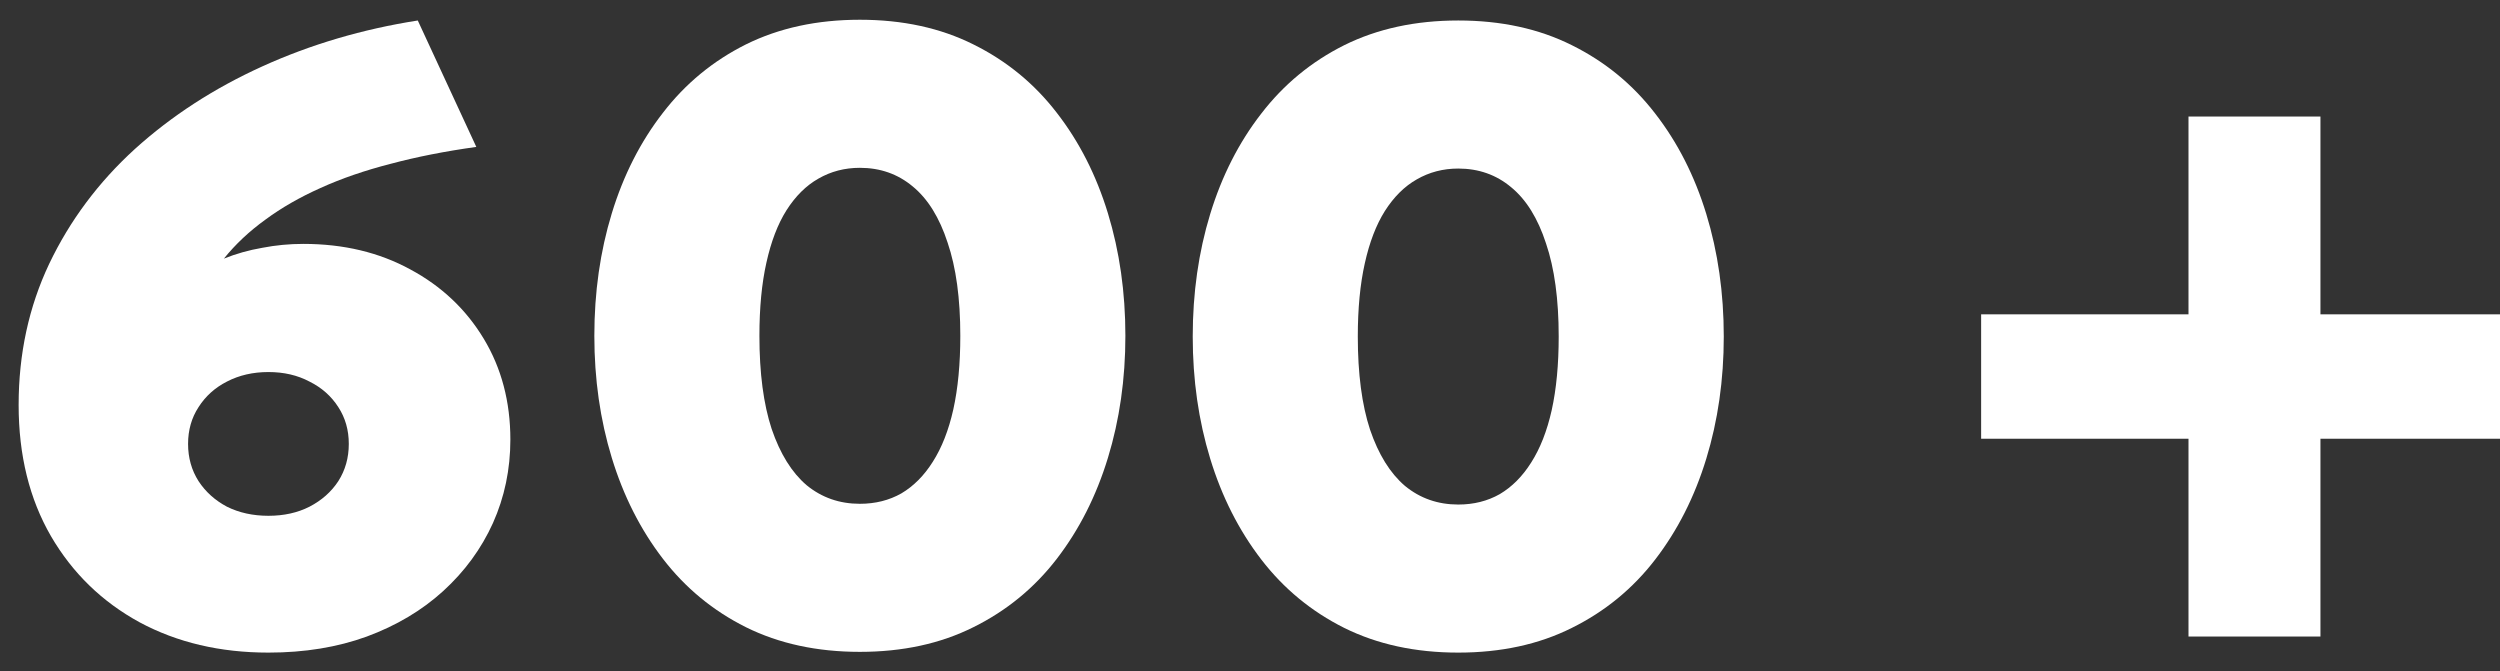 <?xml version="1.0" encoding="UTF-8"?> <svg xmlns="http://www.w3.org/2000/svg" viewBox="0 0 265.00 71.15" data-guides="{&quot;vertical&quot;:[],&quot;horizontal&quot;:[]}"><rect x="0" y="0" width="265.00" height="71.15" fill="#333333" stroke="none"/><mask x="1.975" y="2.172" width="261.042" height="67.004" id="tSvg1894878a558" maskUnits="userSpaceOnUse"><path fill="rgb(0, 0, 0)" stroke="none" fill-opacity="1" stroke-width="0.8" stroke-opacity="1" id="tSvga7e69851ed" title="Path 37" d="M28.454 69.176C23.331 69.176 18.779 68.105 14.798 65.964C10.816 63.791 7.684 60.747 5.4 56.831C3.117 52.884 1.975 48.249 1.975 42.925C1.975 37.51 3.055 32.523 5.215 27.964C7.406 23.375 10.431 19.321 14.289 15.802C18.177 12.284 22.683 9.362 27.806 7.037C32.929 4.711 38.422 3.09 44.285 2.172C46.353 6.639 48.421 11.106 50.489 15.573C47.187 16.032 44.162 16.628 41.416 17.363C38.669 18.066 36.184 18.923 33.962 19.933C31.771 20.912 29.827 22.028 28.13 23.283C26.432 24.507 24.966 25.884 23.732 27.413C25.028 26.893 26.386 26.511 27.806 26.266C29.225 25.991 30.676 25.853 32.157 25.853C36.416 25.853 40.197 26.755 43.499 28.561C46.801 30.335 49.393 32.783 51.276 35.903C53.158 39.024 54.099 42.589 54.099 46.597C54.099 49.748 53.482 52.7 52.248 55.454C51.014 58.177 49.254 60.579 46.971 62.659C44.718 64.709 42.017 66.315 38.869 67.478C35.752 68.61 32.281 69.176 28.454 69.176ZM28.454 54.674C30.089 54.674 31.54 54.353 32.805 53.71C34.101 53.037 35.12 52.135 35.861 51.002C36.601 49.84 36.972 48.524 36.972 47.055C36.972 45.587 36.601 44.287 35.861 43.154C35.12 41.992 34.101 41.09 32.805 40.447C31.54 39.774 30.089 39.437 28.454 39.437C26.818 39.437 25.352 39.774 24.056 40.447C22.791 41.09 21.788 41.992 21.047 43.154C20.306 44.287 19.936 45.587 19.936 47.055C19.936 48.524 20.306 49.84 21.047 51.002C21.788 52.135 22.791 53.037 24.056 53.71C25.352 54.353 26.818 54.674 28.454 54.674Z" mask="url(#tSvg1894878a558)"></path><path fill="rgb(0, 0, 0)" stroke="none" fill-opacity="1" stroke-width="0.8" stroke-opacity="1" id="tSvgeefa27c580" title="Path 38" d="M90.193 69.176C85.656 69.176 81.629 68.304 78.111 66.56C74.623 64.816 71.691 62.399 69.315 59.309C66.939 56.219 65.133 52.655 63.899 48.616C62.664 44.577 62.047 40.263 62.047 35.674C62.047 31.054 62.664 26.725 63.899 22.686C65.133 18.648 66.939 15.098 69.315 12.039C71.691 8.949 74.623 6.532 78.111 4.788C81.629 3.044 85.656 2.172 90.193 2.172C94.729 2.172 98.741 3.044 102.229 4.788C105.747 6.532 108.694 8.949 111.07 12.039C113.447 15.098 115.252 18.648 116.487 22.686C117.721 26.725 118.338 31.054 118.338 35.674C118.338 40.263 117.721 44.577 116.487 48.616C115.252 52.655 113.447 56.219 111.07 59.309C108.694 62.399 105.747 64.816 102.229 66.56C98.741 68.304 94.729 69.176 90.193 69.176ZM90.193 53.481C91.828 53.481 93.294 53.114 94.59 52.379C95.886 51.614 96.998 50.497 97.924 49.029C98.88 47.53 99.605 45.679 100.099 43.476C100.593 41.242 100.84 38.642 100.84 35.674C100.84 31.727 100.392 28.438 99.498 25.807C98.633 23.145 97.399 21.156 95.794 19.841C94.22 18.525 92.353 17.867 90.193 17.867C88.588 17.867 87.122 18.25 85.795 19.015C84.499 19.749 83.372 20.866 82.416 22.365C81.49 23.834 80.78 25.685 80.286 27.918C79.793 30.121 79.546 32.706 79.546 35.674C79.546 39.621 79.978 42.91 80.842 45.541C81.737 48.172 82.971 50.161 84.545 51.507C86.15 52.823 88.032 53.481 90.193 53.481Z" mask="url(#tSvg1894878a558)"></path><path fill="rgb(0, 0, 0)" stroke="none" fill-opacity="1" stroke-width="0.8" stroke-opacity="1" id="tSvg8d3ded73d7" title="Path 39" d="M153.935 69.176C149.398 69.176 145.37 68.304 141.852 66.56C138.365 64.816 135.433 62.399 133.057 59.309C130.68 56.219 128.875 52.655 127.641 48.616C126.406 44.577 125.789 40.263 125.789 35.674C125.789 31.054 126.406 26.725 127.641 22.686C128.875 18.648 130.68 15.098 133.057 12.039C135.433 8.949 138.365 6.532 141.852 4.788C145.37 3.044 149.398 2.172 153.935 2.172C158.471 2.172 162.483 3.044 165.97 4.788C169.488 6.532 172.436 8.949 174.812 12.039C177.189 15.098 178.994 18.648 180.228 22.686C181.463 26.725 182.08 31.054 182.08 35.674C182.08 40.263 181.463 44.577 180.228 48.616C178.994 52.655 177.189 56.219 174.812 59.309C172.436 62.399 169.488 64.816 165.97 66.56C162.483 68.304 158.471 69.176 153.935 69.176ZM153.935 53.481C155.57 53.481 157.036 53.114 158.332 52.379C159.629 51.614 160.739 50.497 161.665 49.029C162.622 47.53 163.347 45.679 163.841 43.476C164.335 41.242 164.582 38.642 164.582 35.674C164.582 31.727 164.134 28.438 163.239 25.807C162.375 23.145 161.141 21.156 159.536 19.841C157.962 18.525 156.095 17.867 153.935 17.867C152.33 17.867 150.864 18.25 149.537 19.015C148.241 19.749 147.114 20.866 146.157 22.365C145.232 23.834 144.522 25.685 144.028 27.918C143.534 30.121 143.287 32.706 143.287 35.674C143.287 39.621 143.72 42.91 144.584 45.541C145.478 48.172 146.713 50.161 148.287 51.507C149.892 52.823 151.774 53.481 153.935 53.481Z" mask="url(#tSvg1894878a558)"></path><path fill="rgb(0, 0, 0)" stroke="none" fill-opacity="1" stroke-width="0.8" stroke-opacity="1" id="tSvg135f414c1df" title="Path 40" d="M229.687 62.751C229.687 56.234 229.687 49.717 229.687 43.2C222.897 43.2 216.108 43.2 209.318 43.2C209.318 39.101 209.318 35.001 209.318 30.901C216.108 30.901 222.897 30.901 229.687 30.901C229.687 24.384 229.687 17.867 229.687 11.351C234.007 11.351 238.328 11.351 242.649 11.351C242.649 17.867 242.649 24.384 242.649 30.901C249.438 30.901 256.227 30.901 263.016 30.901C263.016 35.001 263.016 39.101 263.016 43.2C256.227 43.2 249.438 43.2 242.649 43.2C242.649 49.717 242.649 56.234 242.649 62.751C238.328 62.751 234.007 62.751 229.687 62.751Z" mask="url(#tSvg1894878a558)"></path></mask><path fill="#ffffff" fill-opacity="0" stroke="none" stroke-opacity="1" stroke-width="0" id="tSvga2d9db8b36" title="Rectangle 4" d="M0.009 -0.777H265.43V71.968H0.009Z" rx="0" ry="0" style="transform-origin: 132.719px 35.595px;"></path><path fill="white" stroke="none" fill-opacity="1" stroke-width="0.8" stroke-opacity="1" id="tSvg10554f5eb7" title="Path 41" d="M28.454 69.176C23.331 69.176 18.779 68.105 14.798 65.964C10.816 63.791 7.684 60.747 5.4 56.831C3.117 52.884 1.975 48.249 1.975 42.925C1.975 37.51 3.055 32.523 5.215 27.964C7.406 23.375 10.431 19.321 14.289 15.802C18.177 12.284 22.683 9.362 27.806 7.037C32.929 4.711 38.422 3.09 44.285 2.172C46.353 6.639 48.421 11.106 50.489 15.573C47.187 16.032 44.162 16.628 41.416 17.363C38.669 18.066 36.184 18.923 33.962 19.933C31.771 20.912 29.827 22.028 28.13 23.283C26.432 24.507 24.966 25.884 23.732 27.413C25.028 26.893 26.386 26.511 27.806 26.266C29.225 25.991 30.676 25.853 32.157 25.853C36.416 25.853 40.197 26.755 43.499 28.561C46.801 30.335 49.393 32.783 51.276 35.903C53.158 39.024 54.099 42.589 54.099 46.597C54.099 49.748 53.482 52.7 52.248 55.454C51.014 58.177 49.254 60.579 46.971 62.659C44.718 64.709 42.017 66.315 38.869 67.478C35.752 68.61 32.281 69.176 28.454 69.176ZM28.454 54.674C30.089 54.674 31.54 54.353 32.805 53.71C34.101 53.037 35.12 52.135 35.861 51.002C36.601 49.84 36.972 48.524 36.972 47.055C36.972 45.587 36.601 44.287 35.861 43.154C35.12 41.992 34.101 41.09 32.805 40.447C31.54 39.774 30.089 39.437 28.454 39.437C26.818 39.437 25.352 39.774 24.056 40.447C22.791 41.09 21.788 41.992 21.047 43.154C20.306 44.287 19.936 45.587 19.936 47.055C19.936 48.524 20.306 49.84 21.047 51.002C21.788 52.135 22.791 53.037 24.056 53.71C25.352 54.353 26.818 54.674 28.454 54.674Z"></path><path fill="white" stroke="none" fill-opacity="1" stroke-width="0.8" stroke-opacity="1" id="tSvg164b00f0f99" title="Path 42" d="M91.145 69.097C86.609 69.097 82.582 68.226 79.063 66.482C75.576 64.738 72.644 62.321 70.268 59.231C67.891 56.14 66.086 52.576 64.852 48.537C63.617 44.499 63 40.185 63 35.596C63 30.976 63.617 26.646 64.852 22.608C66.086 18.569 67.891 15.02 70.268 11.96C72.644 8.87 75.576 6.453 79.063 4.709C82.582 2.965 86.609 2.093 91.145 2.093C95.682 2.093 99.694 2.965 103.181 4.709C106.7 6.453 109.647 8.87 112.023 11.96C114.4 15.02 116.205 18.569 117.439 22.608C118.674 26.646 119.291 30.976 119.291 35.596C119.291 40.185 118.674 44.499 117.439 48.537C116.205 52.576 114.4 56.14 112.023 59.231C109.647 62.321 106.7 64.738 103.181 66.482C99.694 68.226 95.682 69.097 91.145 69.097ZM91.145 53.402C92.781 53.402 94.247 53.035 95.543 52.301C96.839 51.536 97.95 50.419 98.876 48.95C99.833 47.451 100.558 45.6 101.052 43.397C101.546 41.164 101.793 38.563 101.793 35.596C101.793 31.649 101.345 28.36 100.45 25.728C99.586 23.067 98.352 21.078 96.747 19.762C95.173 18.447 93.306 17.789 91.145 17.789C89.54 17.789 88.075 18.171 86.748 18.936C85.451 19.67 84.325 20.787 83.368 22.286C82.442 23.755 81.733 25.606 81.239 27.84C80.745 30.042 80.498 32.628 80.498 35.596C80.498 39.542 80.93 42.831 81.794 45.462C82.69 48.094 83.924 50.083 85.498 51.429C87.103 52.744 88.985 53.402 91.145 53.402Z"></path><path fill="white" stroke="none" fill-opacity="1" stroke-width="0" stroke-opacity="1" id="tSvg42d4f2a593" title="Path 43" d="M154.575 69.176C150.038 69.176 146.01 68.304 142.492 66.56C139.005 64.816 136.073 62.399 133.697 59.309C131.32 56.219 129.515 52.655 128.281 48.616C127.046 44.577 126.429 40.263 126.429 35.674C126.429 31.054 127.046 26.725 128.281 22.686C129.515 18.648 131.32 15.098 133.697 12.039C136.073 8.949 139.005 6.532 142.492 4.788C146.01 3.044 150.038 2.172 154.575 2.172C159.111 2.172 163.123 3.044 166.61 4.788C170.129 6.532 173.076 8.949 175.452 12.039C177.828 15.098 179.634 18.648 180.868 22.686C182.103 26.725 182.72 31.054 182.72 35.674C182.72 40.263 182.103 44.577 180.868 48.616C179.634 52.655 177.828 56.219 175.452 59.309C173.076 62.399 170.129 64.816 166.61 66.56C163.123 68.304 159.111 69.176 154.575 69.176ZM154.575 53.481C156.21 53.481 157.676 53.114 158.972 52.379C160.268 51.614 161.379 50.497 162.305 49.029C163.262 47.53 163.987 45.679 164.481 43.476C164.975 41.242 165.222 38.642 165.222 35.674C165.222 31.727 164.774 28.438 163.879 25.807C163.015 23.145 161.781 21.156 160.176 19.841C158.602 18.525 156.735 17.867 154.575 17.867C152.97 17.867 151.504 18.25 150.177 19.015C148.881 19.749 147.754 20.866 146.798 22.365C145.872 23.834 145.162 25.685 144.668 27.918C144.174 30.121 143.927 32.706 143.927 35.674C143.927 39.621 144.359 42.91 145.224 45.541C146.119 48.172 147.353 50.161 148.927 51.507C150.532 52.823 152.414 53.481 154.575 53.481Z"></path><path fill="white" stroke="none" fill-opacity="1" stroke-width="0.8" stroke-opacity="1" id="tSvg9e0c8c3c07" title="Path 44" d="M231.98 67.471C231.98 60.482 231.98 53.494 231.98 46.505C224.653 46.505 217.327 46.505 210 46.505C210 42.109 210 37.712 210 33.316C217.327 33.316 224.653 33.316 231.98 33.316C231.98 26.328 231.98 19.339 231.98 12.351C236.642 12.351 241.305 12.351 245.967 12.351C245.967 19.339 245.967 26.328 245.967 33.316C253.294 33.316 260.62 33.316 267.947 33.316C267.947 37.712 267.947 42.109 267.947 46.505C260.62 46.505 253.294 46.505 245.967 46.505C245.967 53.494 245.967 60.482 245.967 67.471C241.305 67.471 236.642 67.471 231.98 67.471Z"></path><path fill="none" stroke="white" fill-opacity="1" stroke-width="0" stroke-opacity="1" id="tSvg13387ee61b9" title="Path 45" d="M28.454 69.176C23.331 69.176 18.779 68.105 14.798 65.964C10.816 63.791 7.684 60.747 5.4 56.831C3.117 52.884 1.975 48.249 1.975 42.925C1.975 37.51 3.055 32.523 5.215 27.964C7.406 23.375 10.431 19.321 14.289 15.802C18.177 12.284 22.683 9.362 27.806 7.037C32.929 4.711 38.422 3.09 44.285 2.172C46.353 6.639 48.421 11.106 50.489 15.573C47.187 16.032 44.162 16.628 41.416 17.363C38.669 18.066 36.184 18.923 33.962 19.933C31.771 20.912 29.827 22.028 28.13 23.283C26.432 24.507 24.966 25.884 23.732 27.413C25.028 26.893 26.386 26.511 27.806 26.266C29.225 25.991 30.676 25.853 32.157 25.853C36.416 25.853 40.197 26.755 43.499 28.561C46.801 30.335 49.393 32.783 51.276 35.903C53.158 39.024 54.099 42.589 54.099 46.597C54.099 49.748 53.482 52.7 52.248 55.454C51.014 58.177 49.254 60.579 46.971 62.659C44.718 64.709 42.017 66.315 38.869 67.478C35.752 68.61 32.281 69.176 28.454 69.176ZM28.454 54.674C30.089 54.674 31.54 54.353 32.805 53.71C34.101 53.037 35.12 52.135 35.861 51.002C36.601 49.84 36.972 48.524 36.972 47.055C36.972 45.587 36.601 44.287 35.861 43.154C35.12 41.992 34.101 41.09 32.805 40.447C31.54 39.774 30.089 39.437 28.454 39.437C26.818 39.437 25.352 39.774 24.056 40.447C22.791 41.09 21.788 41.992 21.047 43.154C20.306 44.287 19.936 45.587 19.936 47.055C19.936 48.524 20.306 49.84 21.047 51.002C21.788 52.135 22.791 53.037 24.056 53.71C25.352 54.353 26.818 54.674 28.454 54.674Z"></path><path fill="none" stroke="white" fill-opacity="1" stroke-width="0" stroke-opacity="1" id="tSvg36fc91f0d" title="Path 46" d="M90.193 69.176C85.656 69.176 81.629 68.304 78.111 66.56C74.623 64.816 71.691 62.399 69.315 59.309C66.939 56.219 65.133 52.655 63.899 48.616C62.664 44.577 62.047 40.263 62.047 35.674C62.047 31.054 62.664 26.725 63.899 22.686C65.133 18.648 66.939 15.098 69.315 12.039C71.691 8.949 74.623 6.532 78.111 4.788C81.629 3.044 85.656 2.172 90.193 2.172C94.729 2.172 98.741 3.044 102.229 4.788C105.747 6.532 108.694 8.949 111.07 12.039C113.447 15.098 115.252 18.648 116.487 22.686C117.721 26.725 118.338 31.054 118.338 35.674C118.338 40.263 117.721 44.577 116.487 48.616C115.252 52.655 113.447 56.219 111.07 59.309C108.694 62.399 105.747 64.816 102.229 66.56C98.741 68.304 94.729 69.176 90.193 69.176ZM90.193 53.481C91.828 53.481 93.294 53.114 94.59 52.379C95.886 51.614 96.998 50.497 97.924 49.029C98.88 47.53 99.605 45.679 100.099 43.476C100.593 41.242 100.84 38.642 100.84 35.674C100.84 31.727 100.392 28.438 99.498 25.807C98.633 23.145 97.399 21.156 95.794 19.841C94.22 18.525 92.353 17.867 90.193 17.867C88.588 17.867 87.122 18.25 85.795 19.015C84.499 19.749 83.372 20.866 82.416 22.365C81.49 23.834 80.78 25.685 80.286 27.918C79.793 30.121 79.546 32.706 79.546 35.674C79.546 39.621 79.978 42.91 80.842 45.541C81.737 48.172 82.971 50.161 84.545 51.507C86.15 52.823 88.032 53.481 90.193 53.481Z"></path><path fill="none" stroke="white" fill-opacity="1" stroke-width="0" stroke-opacity="1" id="tSvg17bb70fb401" title="Path 47" d="M153.935 69.176C149.398 69.176 145.37 68.304 141.852 66.56C138.365 64.816 135.433 62.399 133.057 59.309C130.68 56.219 128.875 52.655 127.641 48.616C126.406 44.577 125.789 40.263 125.789 35.674C125.789 31.054 126.406 26.725 127.641 22.686C128.875 18.648 130.68 15.098 133.057 12.039C135.433 8.949 138.365 6.532 141.852 4.788C145.37 3.044 149.398 2.172 153.935 2.172C158.471 2.172 162.483 3.044 165.97 4.788C169.488 6.532 172.436 8.949 174.812 12.039C177.189 15.098 178.994 18.648 180.228 22.686C181.463 26.725 182.08 31.054 182.08 35.674C182.08 40.263 181.463 44.577 180.228 48.616C178.994 52.655 177.189 56.219 174.812 59.309C172.436 62.399 169.488 64.816 165.97 66.56C162.483 68.304 158.471 69.176 153.935 69.176ZM153.935 53.481C155.57 53.481 157.036 53.114 158.332 52.379C159.629 51.614 160.739 50.497 161.665 49.029C162.622 47.53 163.347 45.679 163.841 43.476C164.335 41.242 164.582 38.642 164.582 35.674C164.582 31.727 164.134 28.438 163.239 25.807C162.375 23.145 161.141 21.156 159.536 19.841C157.962 18.525 156.095 17.867 153.935 17.867C152.33 17.867 150.864 18.25 149.537 19.015C148.241 19.749 147.114 20.866 146.157 22.365C145.232 23.834 144.522 25.685 144.028 27.918C143.534 30.121 143.287 32.706 143.287 35.674C143.287 39.621 143.72 42.91 144.584 45.541C145.478 48.172 146.713 50.161 148.287 51.507C149.892 52.823 151.774 53.481 153.935 53.481Z"></path><path fill="none" stroke="white" fill-opacity="1" stroke-width="0" stroke-opacity="1" id="tSvgbd67cc71e6" title="Path 48" d="M229.687 62.751C229.687 56.234 229.687 49.717 229.687 43.2C222.897 43.2 216.108 43.2 209.318 43.2C209.318 39.101 209.318 35.001 209.318 30.901C216.108 30.901 222.897 30.901 229.687 30.901C229.687 24.384 229.687 17.867 229.687 11.351C234.007 11.351 238.328 11.351 242.649 11.351C242.649 17.867 242.649 24.384 242.649 30.901C249.438 30.901 256.227 30.901 263.016 30.901C263.016 35.001 263.016 39.101 263.016 43.2C256.227 43.2 249.438 43.2 242.649 43.2C242.649 49.717 242.649 56.234 242.649 62.751C238.328 62.751 234.007 62.751 229.687 62.751Z"></path><defs></defs></svg> 